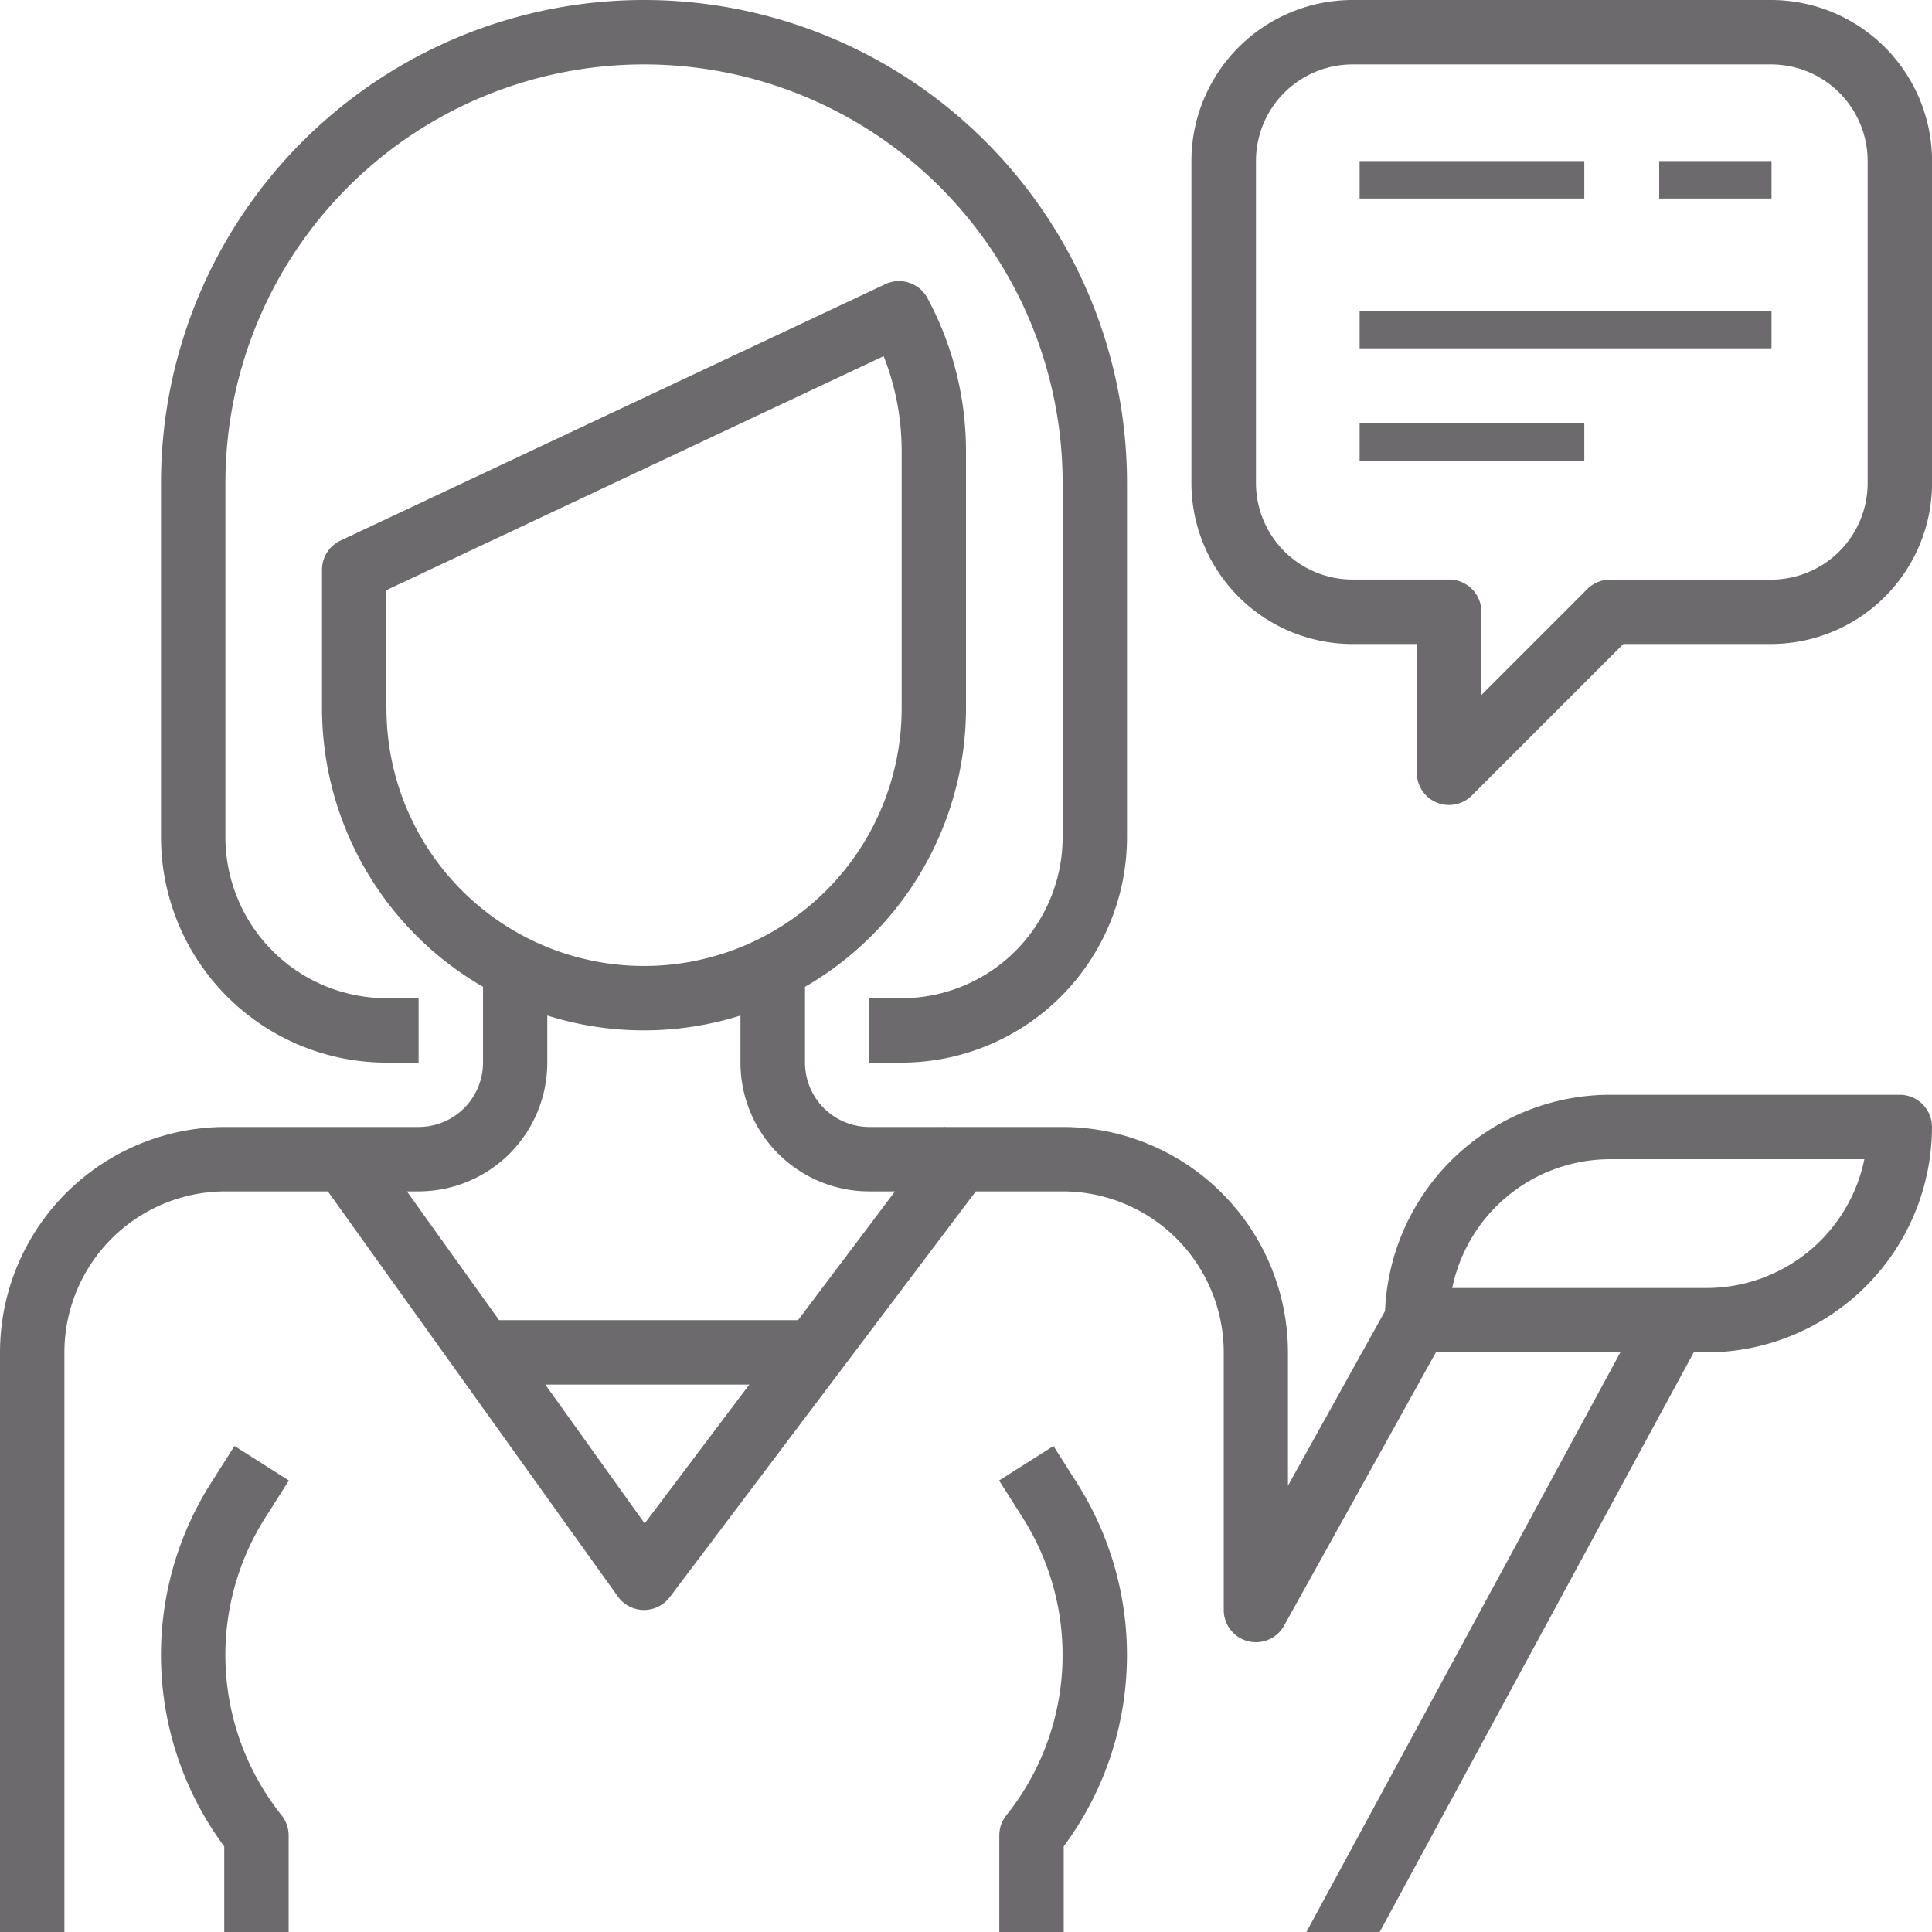 <svg id="canal_icon" data-name="canal icon" xmlns="http://www.w3.org/2000/svg" width="65.662" height="65.662" viewBox="0 0 65.662 65.662">
  <g id="Grupo_19" data-name="Grupo 19" transform="translate(5.472)">
    <g id="Grupo_18" data-name="Grupo 18">
      <path id="Caminho_342" data-name="Caminho 342" d="M56.416,0A16.416,16.416,0,0,0,40,16.416V28.454a7.669,7.669,0,0,0,7.661,7.661h1.094V33.925H47.661a5.478,5.478,0,0,1-5.472-5.472V16.416a14.227,14.227,0,1,1,28.454,0V28.454a5.478,5.478,0,0,1-5.472,5.472H64.076v2.189H65.17a7.669,7.669,0,0,0,7.661-7.661V16.416A16.416,16.416,0,0,0,56.416,0Z" transform="translate(-40)" fill="#6c6a6c"/>
    </g>
  </g>
  <g id="Grupo_21" data-name="Grupo 21" transform="translate(5.472 49.144)">
    <g id="Grupo_20" data-name="Grupo 20">
      <path id="Caminho_343" data-name="Caminho 343" d="M43.549,361.681l.8-1.26L42.5,359.248l-.8,1.261a10.909,10.909,0,0,0,.452,12.348v2.91h2.189v-3.283a1.094,1.094,0,0,0-.24-.684A8.719,8.719,0,0,1,43.549,361.681Z" transform="translate(-40.003 -359.248)" fill="#6c6a6c"/>
    </g>
  </g>
  <g id="Grupo_23" data-name="Grupo 23" transform="translate(40.492)">
    <g id="Grupo_22" data-name="Grupo 22">
      <path id="Caminho_344" data-name="Caminho 344" d="M315.7,0H301.472A5.478,5.478,0,0,0,296,5.472V16.416a5.478,5.478,0,0,0,5.472,5.472h2.189v4.377a1.094,1.094,0,0,0,.675,1.011,1.081,1.081,0,0,0,.419.083,1.094,1.094,0,0,0,.774-.321l5.151-5.151H315.7a5.478,5.478,0,0,0,5.472-5.472V5.472A5.478,5.478,0,0,0,315.7,0Zm3.283,16.416A3.283,3.283,0,0,1,315.7,19.7h-5.472a1.094,1.094,0,0,0-.774.321l-3.6,3.6v-2.83a1.094,1.094,0,0,0-1.094-1.094h-3.283a3.283,3.283,0,0,1-3.283-3.283V5.472a3.283,3.283,0,0,1,3.283-3.283H315.7a3.283,3.283,0,0,1,3.283,3.283Z" transform="translate(-296)" fill="#6c6a6c"/>
    </g>
  </g>
  <g id="Grupo_25" data-name="Grupo 25" transform="translate(46.209 5.474)">
    <g id="Grupo_24" data-name="Grupo 24" transform="translate(0 0)">
      <rect id="Retângulo_37" data-name="Retângulo 37" width="7.636" height="1.273" fill="#6c6a6c"/>
    </g>
  </g>
  <g id="Grupo_27" data-name="Grupo 27" transform="translate(56.39 5.474)">
    <g id="Grupo_26" data-name="Grupo 26" transform="translate(0 0)">
      <rect id="Retângulo_38" data-name="Retângulo 38" width="3.818" height="1.273" transform="translate(0)" fill="#6c6a6c"/>
    </g>
  </g>
  <g id="Grupo_29" data-name="Grupo 29" transform="translate(46.209 10.565)">
    <g id="Grupo_28" data-name="Grupo 28" transform="translate(0 0)">
      <rect id="Retângulo_39" data-name="Retângulo 39" width="13.999" height="1.273" transform="translate(0 0)" fill="#6c6a6c"/>
    </g>
  </g>
  <g id="Grupo_31" data-name="Grupo 31" transform="translate(46.209 14.383)">
    <g id="Grupo_30" data-name="Grupo 30" transform="translate(0 0)">
      <rect id="Retângulo_40" data-name="Retângulo 40" width="7.636" height="1.273" fill="#6c6a6c"/>
    </g>
  </g>
  <g id="Grupo_33" data-name="Grupo 33" transform="translate(33.956 49.144)">
    <g id="Grupo_32" data-name="Grupo 32">
      <path id="Caminho_345" data-name="Caminho 345" d="M250.872,360.509l-.8-1.261-1.848,1.173.8,1.261a8.717,8.717,0,0,1-.553,10.117,1.094,1.094,0,0,0-.24.684v3.283h2.189v-2.91A10.909,10.909,0,0,0,250.872,360.509Z" transform="translate(-248.224 -359.248)" fill="#6c6a6c"/>
    </g>
  </g>
  <g id="Grupo_35" data-name="Grupo 35" transform="translate(0 9.555)">
    <g id="Grupo_34" data-name="Grupo 34">
      <path id="Caminho_346" data-name="Caminho 346" d="M64.568,97.5H54.718a7.661,7.661,0,0,0-7.645,7.349l-3.3,5.938v-4.532a7.669,7.669,0,0,0-7.661-7.661h-4l-.03-.023-.02.023H29.548a2.189,2.189,0,0,1-2.189-2.189V93.831a10.944,10.944,0,0,0,5.472-9.463V75.613a10.966,10.966,0,0,0-1.313-5.194,1.094,1.094,0,0,0-1.423-.471L11.572,78.664a1.094,1.094,0,0,0-.628.99v4.713a10.944,10.944,0,0,0,5.472,9.463v2.575a2.189,2.189,0,0,1-2.189,2.189H7.661A7.669,7.669,0,0,0,0,106.255v19.7H2.189v-19.7a5.478,5.478,0,0,1,5.472-5.472h3.482L21,114.553a1.094,1.094,0,0,0,.875.457h.014a1.1,1.1,0,0,0,.875-.438l10.4-13.789h2.955a5.478,5.478,0,0,1,5.472,5.472v8.755a1.094,1.094,0,0,0,2.051.531l5.159-9.286H55.07l-10.67,19.7h2.49l10.674-19.7H58a7.669,7.669,0,0,0,7.661-7.661A1.094,1.094,0,0,0,64.568,97.5ZM13.132,84.368V80.349l16.9-7.952a8.755,8.755,0,0,1,.612,3.215v8.755a8.755,8.755,0,1,1-17.51,0Zm8.778,27.7-3.377-4.719h6.934Zm5.212-6.908H16.963l-3.133-4.377h.4A4.377,4.377,0,0,0,18.6,96.406v-1.6a10.935,10.935,0,0,0,6.566,0v1.6a4.377,4.377,0,0,0,4.377,4.377h.875ZM58,104.067H49.356a5.481,5.481,0,0,1,5.362-4.377h8.646A5.481,5.481,0,0,1,58,104.067Z" transform="translate(0 -69.847)" fill="#6c6a6c"/>
    </g>
  </g>
</svg>

